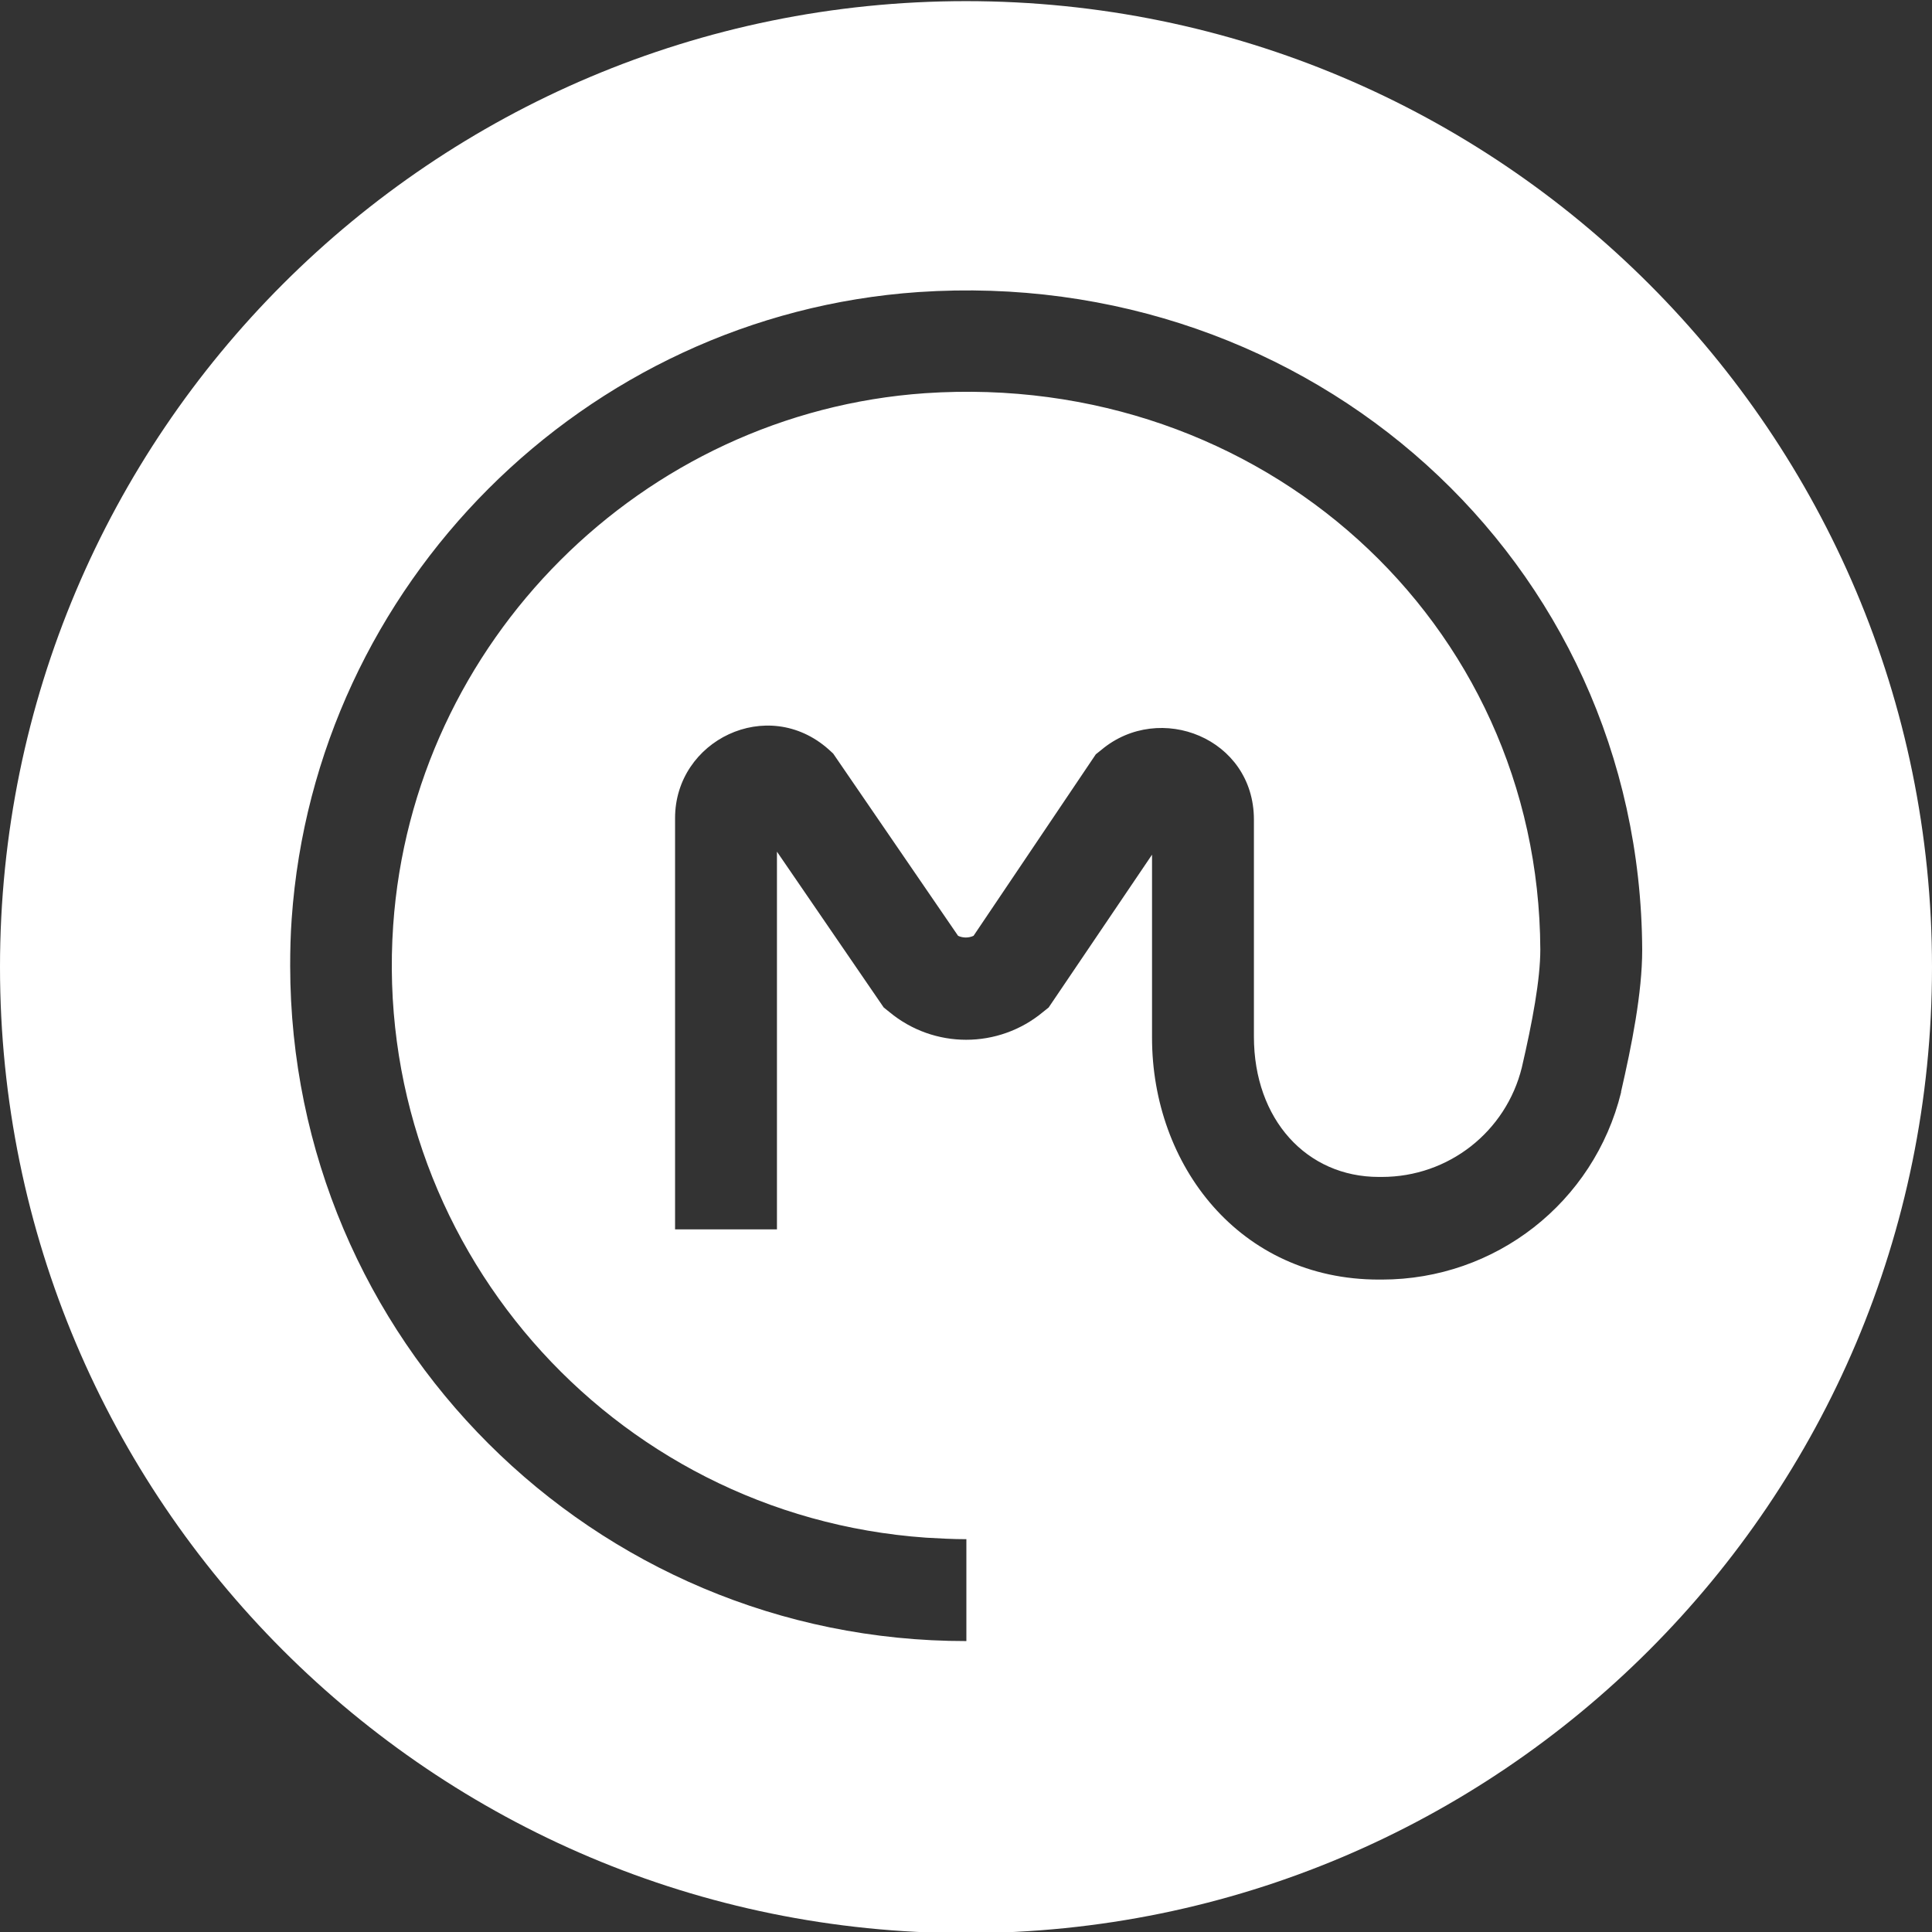<?xml version="1.0" encoding="utf-8"?>
<!-- Generator: Adobe Illustrator 28.2.0, SVG Export Plug-In . SVG Version: 6.00 Build 0)  -->
<svg version="1.1" id="Layer_1" xmlns="http://www.w3.org/2000/svg" xmlns:xlink="http://www.w3.org/1999/xlink" x="0px" y="0px"
	 viewBox="0 0 512 512" style="enable-background:new 0 0 512 512;" xml:space="preserve">
<rect x="0" y="0" width="512" height="512" fill="#333333" stroke="none"/>
<style type="text/css">
	.st0{fill:#FFFFFF;}
</style>
<path class="st0" d="M256,0.3C114.6,0.3,0,114.9,0,256.3s114.6,256,256,256s256-114.6,256-256S397.4,0.3,256,0.3z M429.6,289.3
	L429.6,289.3v0.2c-7.2,29.2-33.3,49.6-63.4,49.6h-0.8c-36.9,0-60.1-30.3-60.1-64.1v-48.5L277.9,267l-1.5,1.2
	c-11.8,9.8-28.9,9.8-40.7,0l-1.5-1.2l-28.3-41.3v100.1h-27v-109c0-20.6,24.5-32.6,40.7-18.2l1.2,1.1l33.1,48.3
	c1.3,0.6,2.8,0.6,4.1,0l32.4-48.1l1.5-1.2c15.4-12.9,40.4-3.1,40.4,18.5v57.5c0,22,14,37.2,33.1,37.2h0.8c17.7,0,32.9-12,37.1-29
	c2.8-12.1,4.9-23.3,4.9-31.3c-0.4-87-74-153.4-163-147.4c-75.1,5.2-135.8,65.9-141,141c-5.8,83.8,57.4,156.4,141.2,162.3
	c3.5,0.2,7.1,0.4,10.7,0.4v27C157.2,435,77,354.9,76.9,256c0-4.2,0.1-8.3,0.4-12.5c6.2-88.6,77.5-160,166.1-166.1
	c103.7-7,191.3,70.9,191.8,174.3C435.2,263.2,432.4,277.1,429.6,289.3z"/>
</svg>
